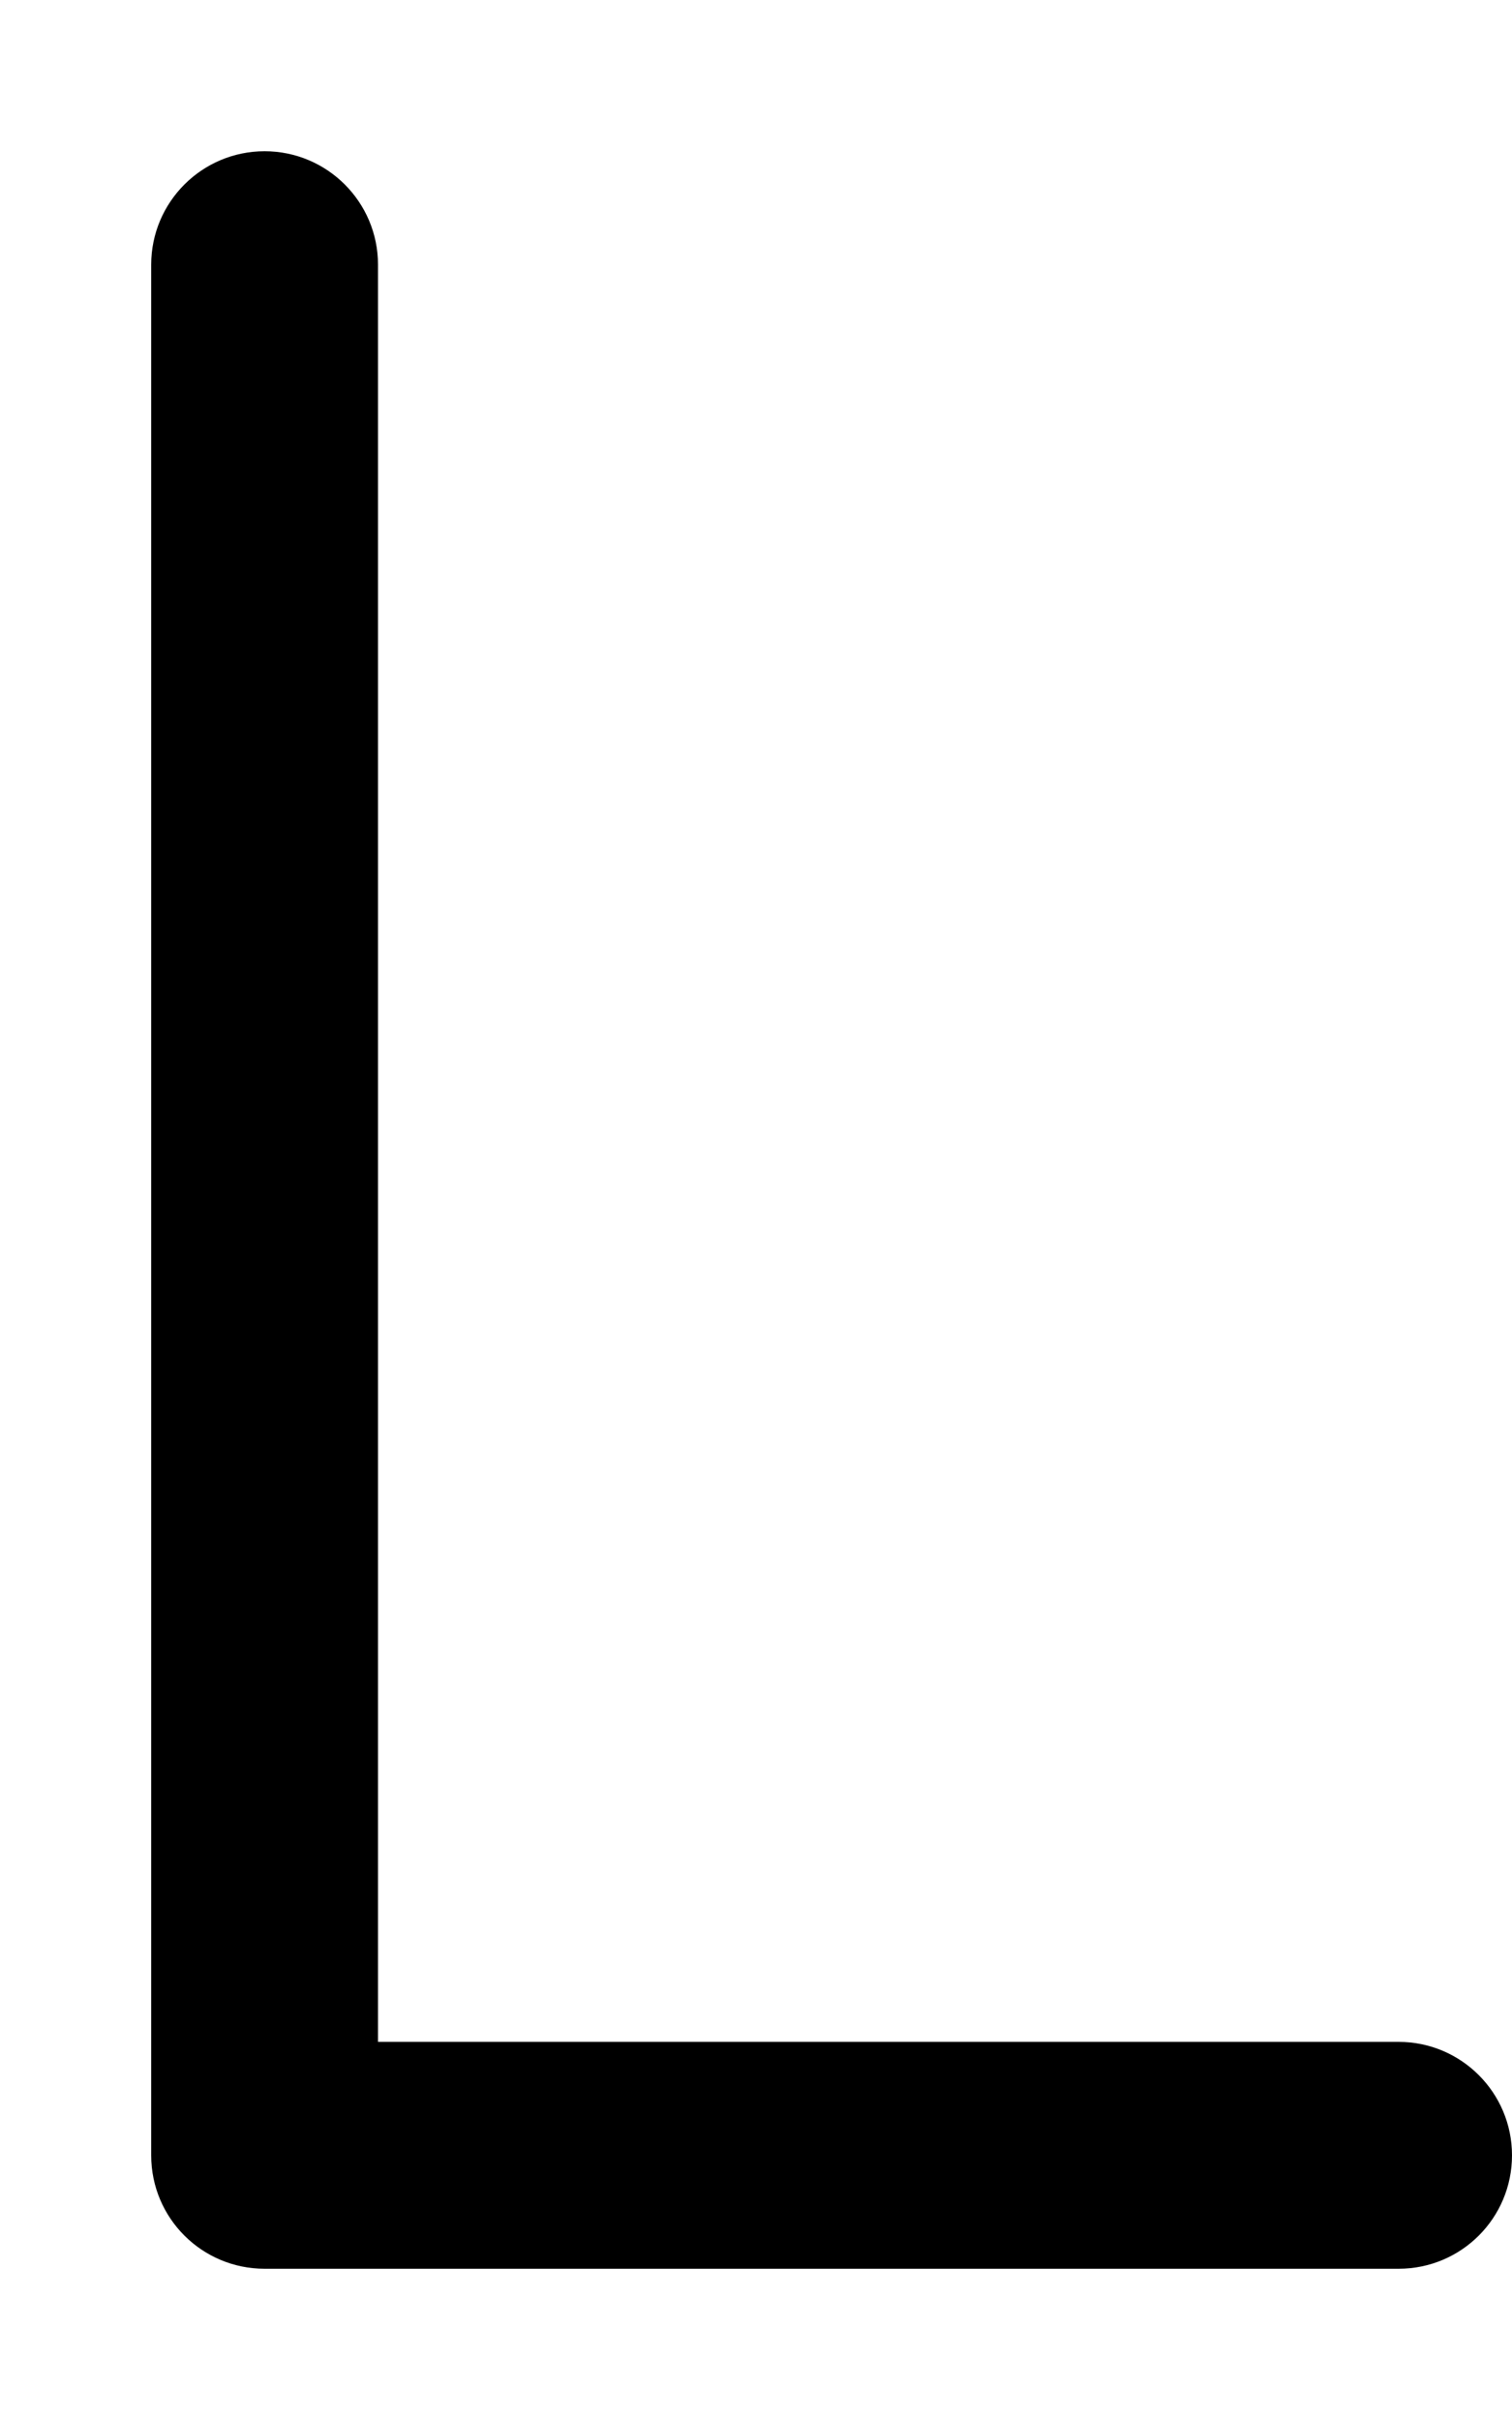 <svg xmlns="http://www.w3.org/2000/svg" viewBox="0 0 320 512"><!--! Font Awesome Pro 6.0.0 by @fontawesome - https://fontawesome.com License - https://fontawesome.com/license (Commercial License) Copyright 2022 Fonticons, Inc. --><path d="M296 480h-240C42.75 480 32 469.3 32 456V56C32 42.75 42.75 32 56 32S80 42.75 80 56V432h216c13.25 0 24 10.75 24 24S309.3 480 296 480z"/></svg>
